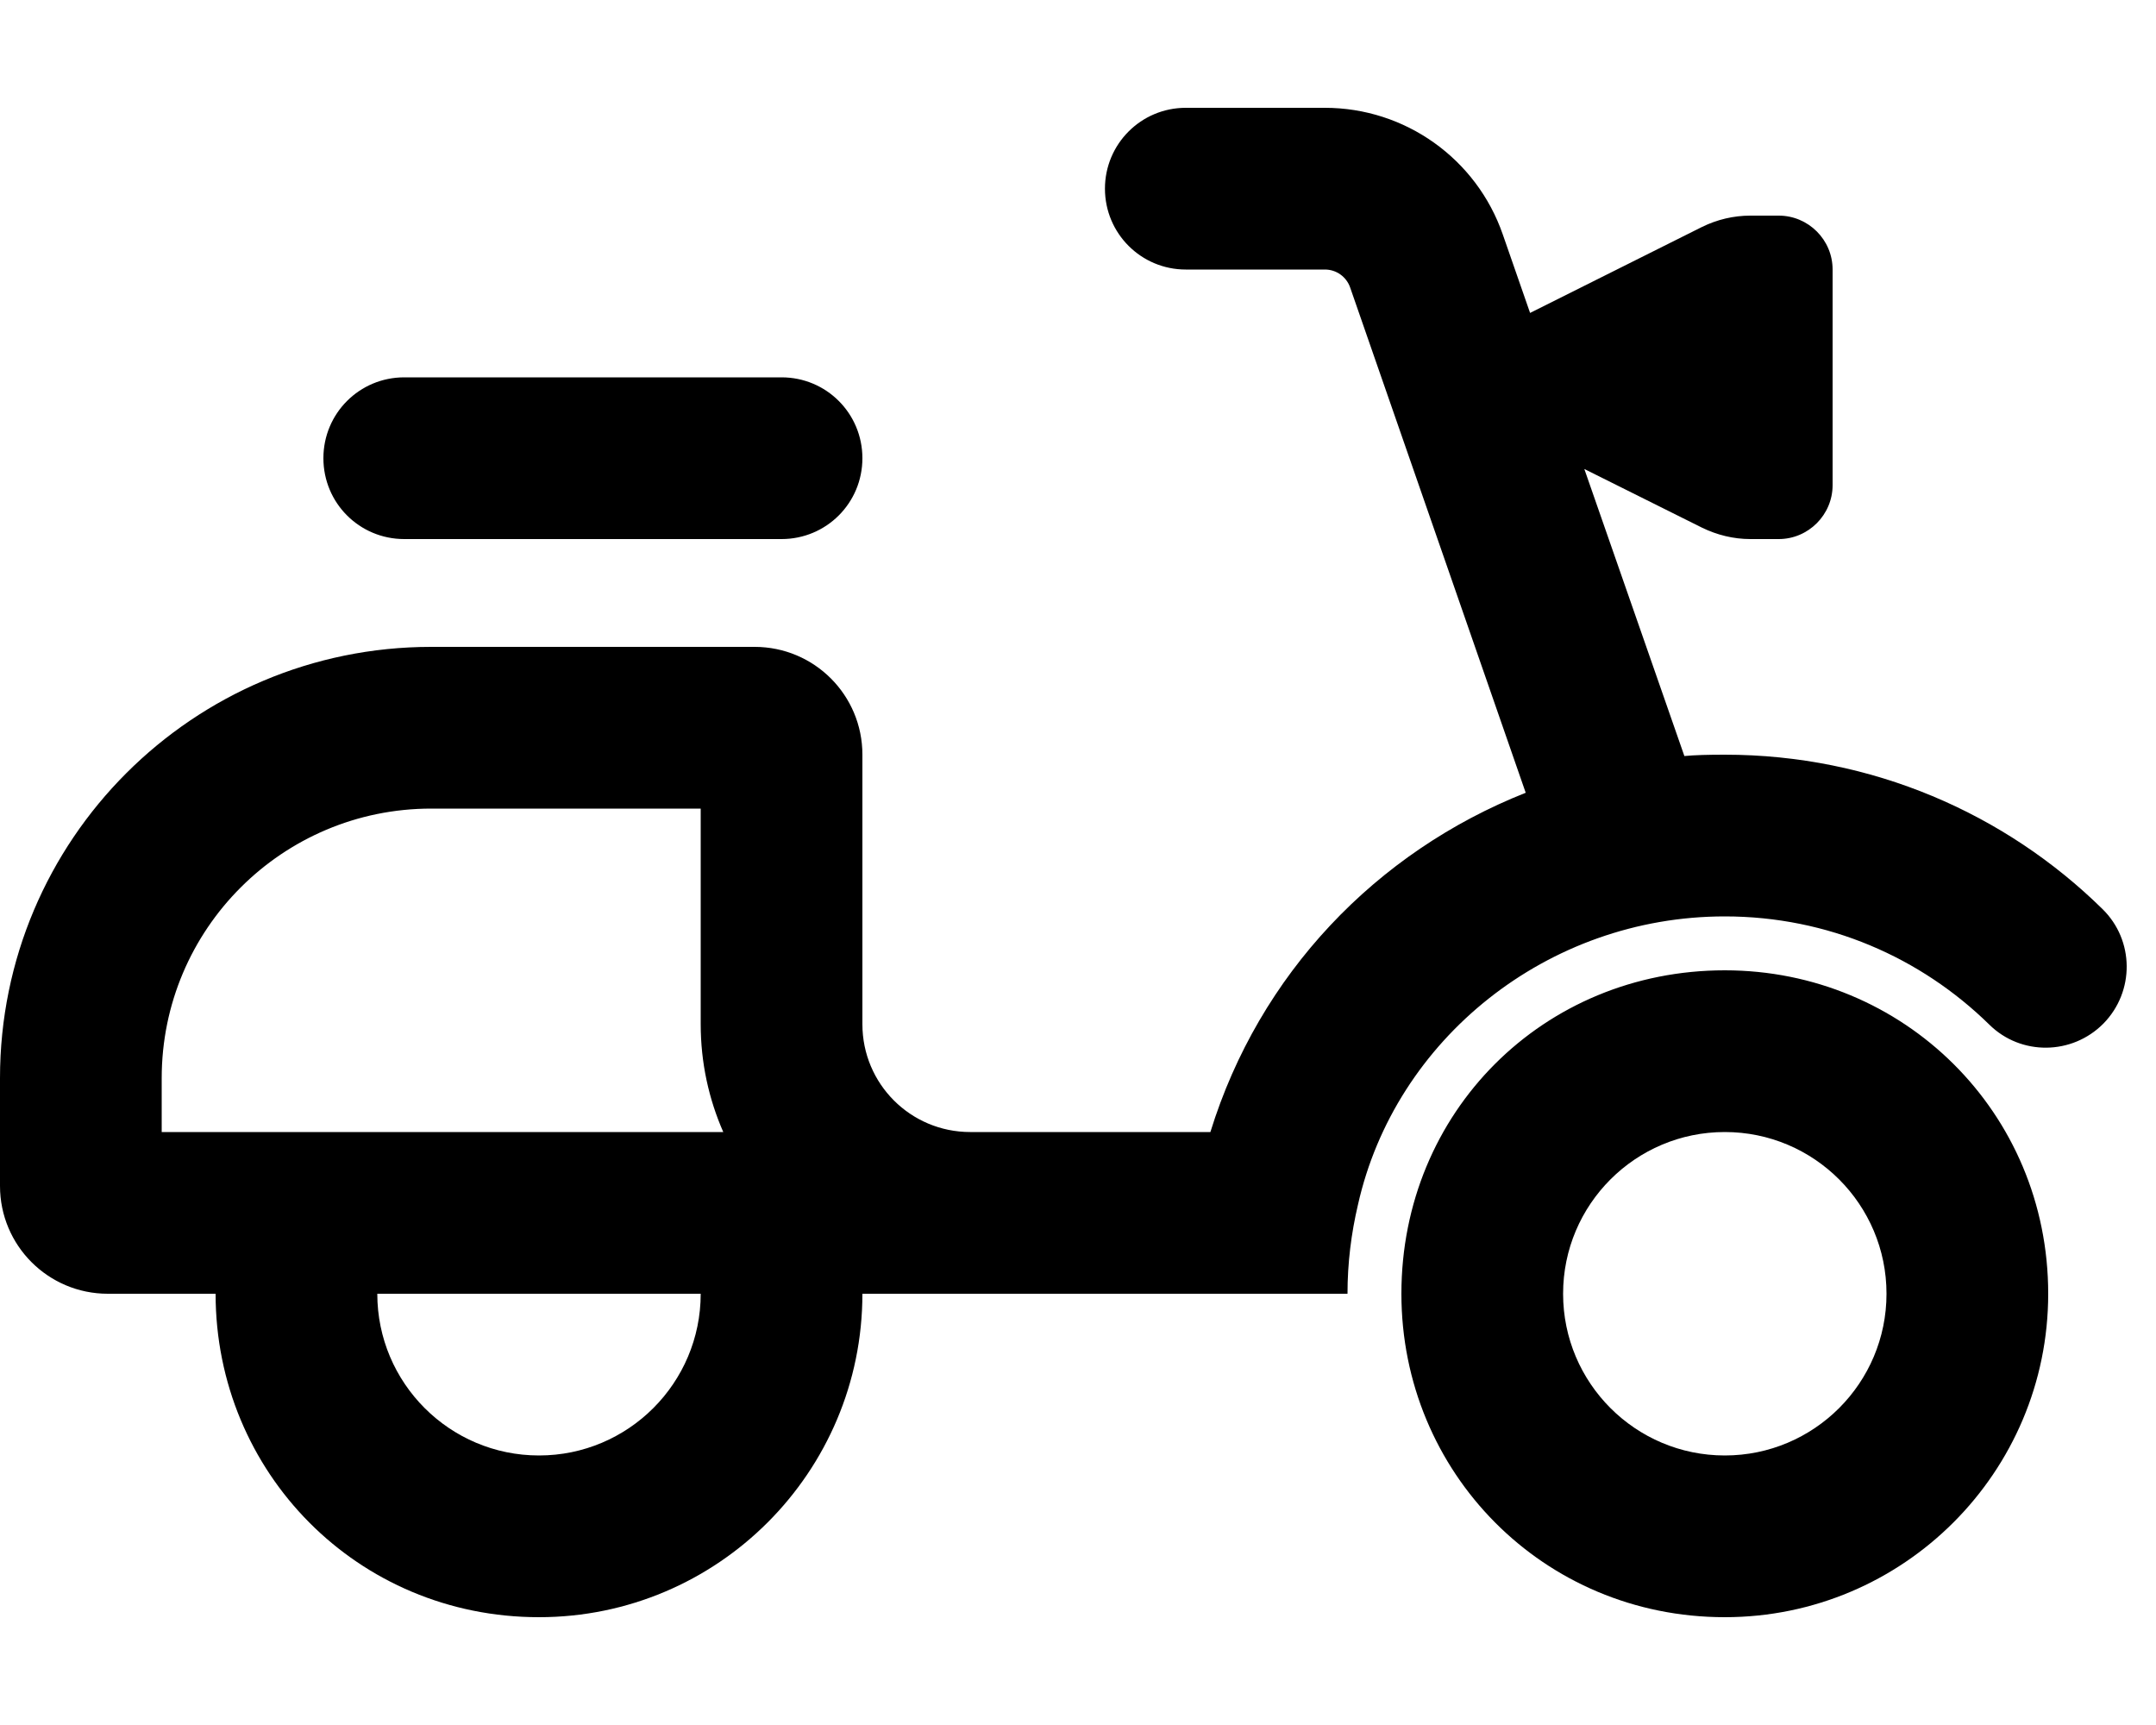 <svg xmlns="http://www.w3.org/2000/svg" viewBox="0 0 640 512"><!--! Font Awesome Pro 6.1.1 by @fontawesome - https://fontawesome.com License - https://fontawesome.com/license (Commercial License) Copyright 2022 Fonticons, Inc. --><path d="M328 56C328 42.75 338.7 32 352 32H393.3C417.1 32 438.3 47.09 446.1 69.6L454.2 92.88L505.2 67.38C509.7 65.16 514.6 64 519.6 64H528C536.8 64 544 71.16 544 80V144C544 152.8 536.8 160 528 160H519.6C514.6 160 509.7 158.8 505.2 156.6L470.3 139.2L500 224.4C503.1 224.1 507.1 224 512 224C555.7 224 595.3 241.5 624.1 269.8C633.6 279.1 633.7 294.3 624.4 303.8C615.1 313.2 599.9 313.4 590.5 304.1C570.2 284.2 542.6 272 512 272C459.3 272 414.1 308.5 403.1 357.6C401.1 366.1 400 374.9 400 384H256C256 437 213 480 160 480C106.1 480 64 437 64 384H32C14.33 384 0 369.7 0 352V320C0 249.3 57.31 192 128 192H224C241.7 192 256 206.3 256 224V304C256 321.7 270.3 336 288 336H359.3C373.8 289.1 408.5 252.9 452.9 235.3L400.8 85.37C399.7 82.16 396.7 80 393.3 80H352C338.7 80 328 69.26 328 56V56zM208 240H128C83.82 240 48 275.8 48 320V336H214.7C210.4 326.2 208 315.4 208 304V240zM208 384H112C112 410.5 133.5 432 160 432C186.5 432 208 410.5 208 384zM232 112C245.3 112 256 122.7 256 136C256 149.3 245.3 160 232 160H120C106.7 160 96 149.3 96 136C96 122.7 106.7 112 120 112H232zM416 384C416 330.1 458.1 288 512 288C565 288 608 330.1 608 384C608 437 565 480 512 480C458.1 480 416 437 416 384zM512 432C538.5 432 560 410.5 560 384C560 357.5 538.5 336 512 336C485.5 336 464 357.5 464 384C464 410.5 485.5 432 512 432z"/></svg>